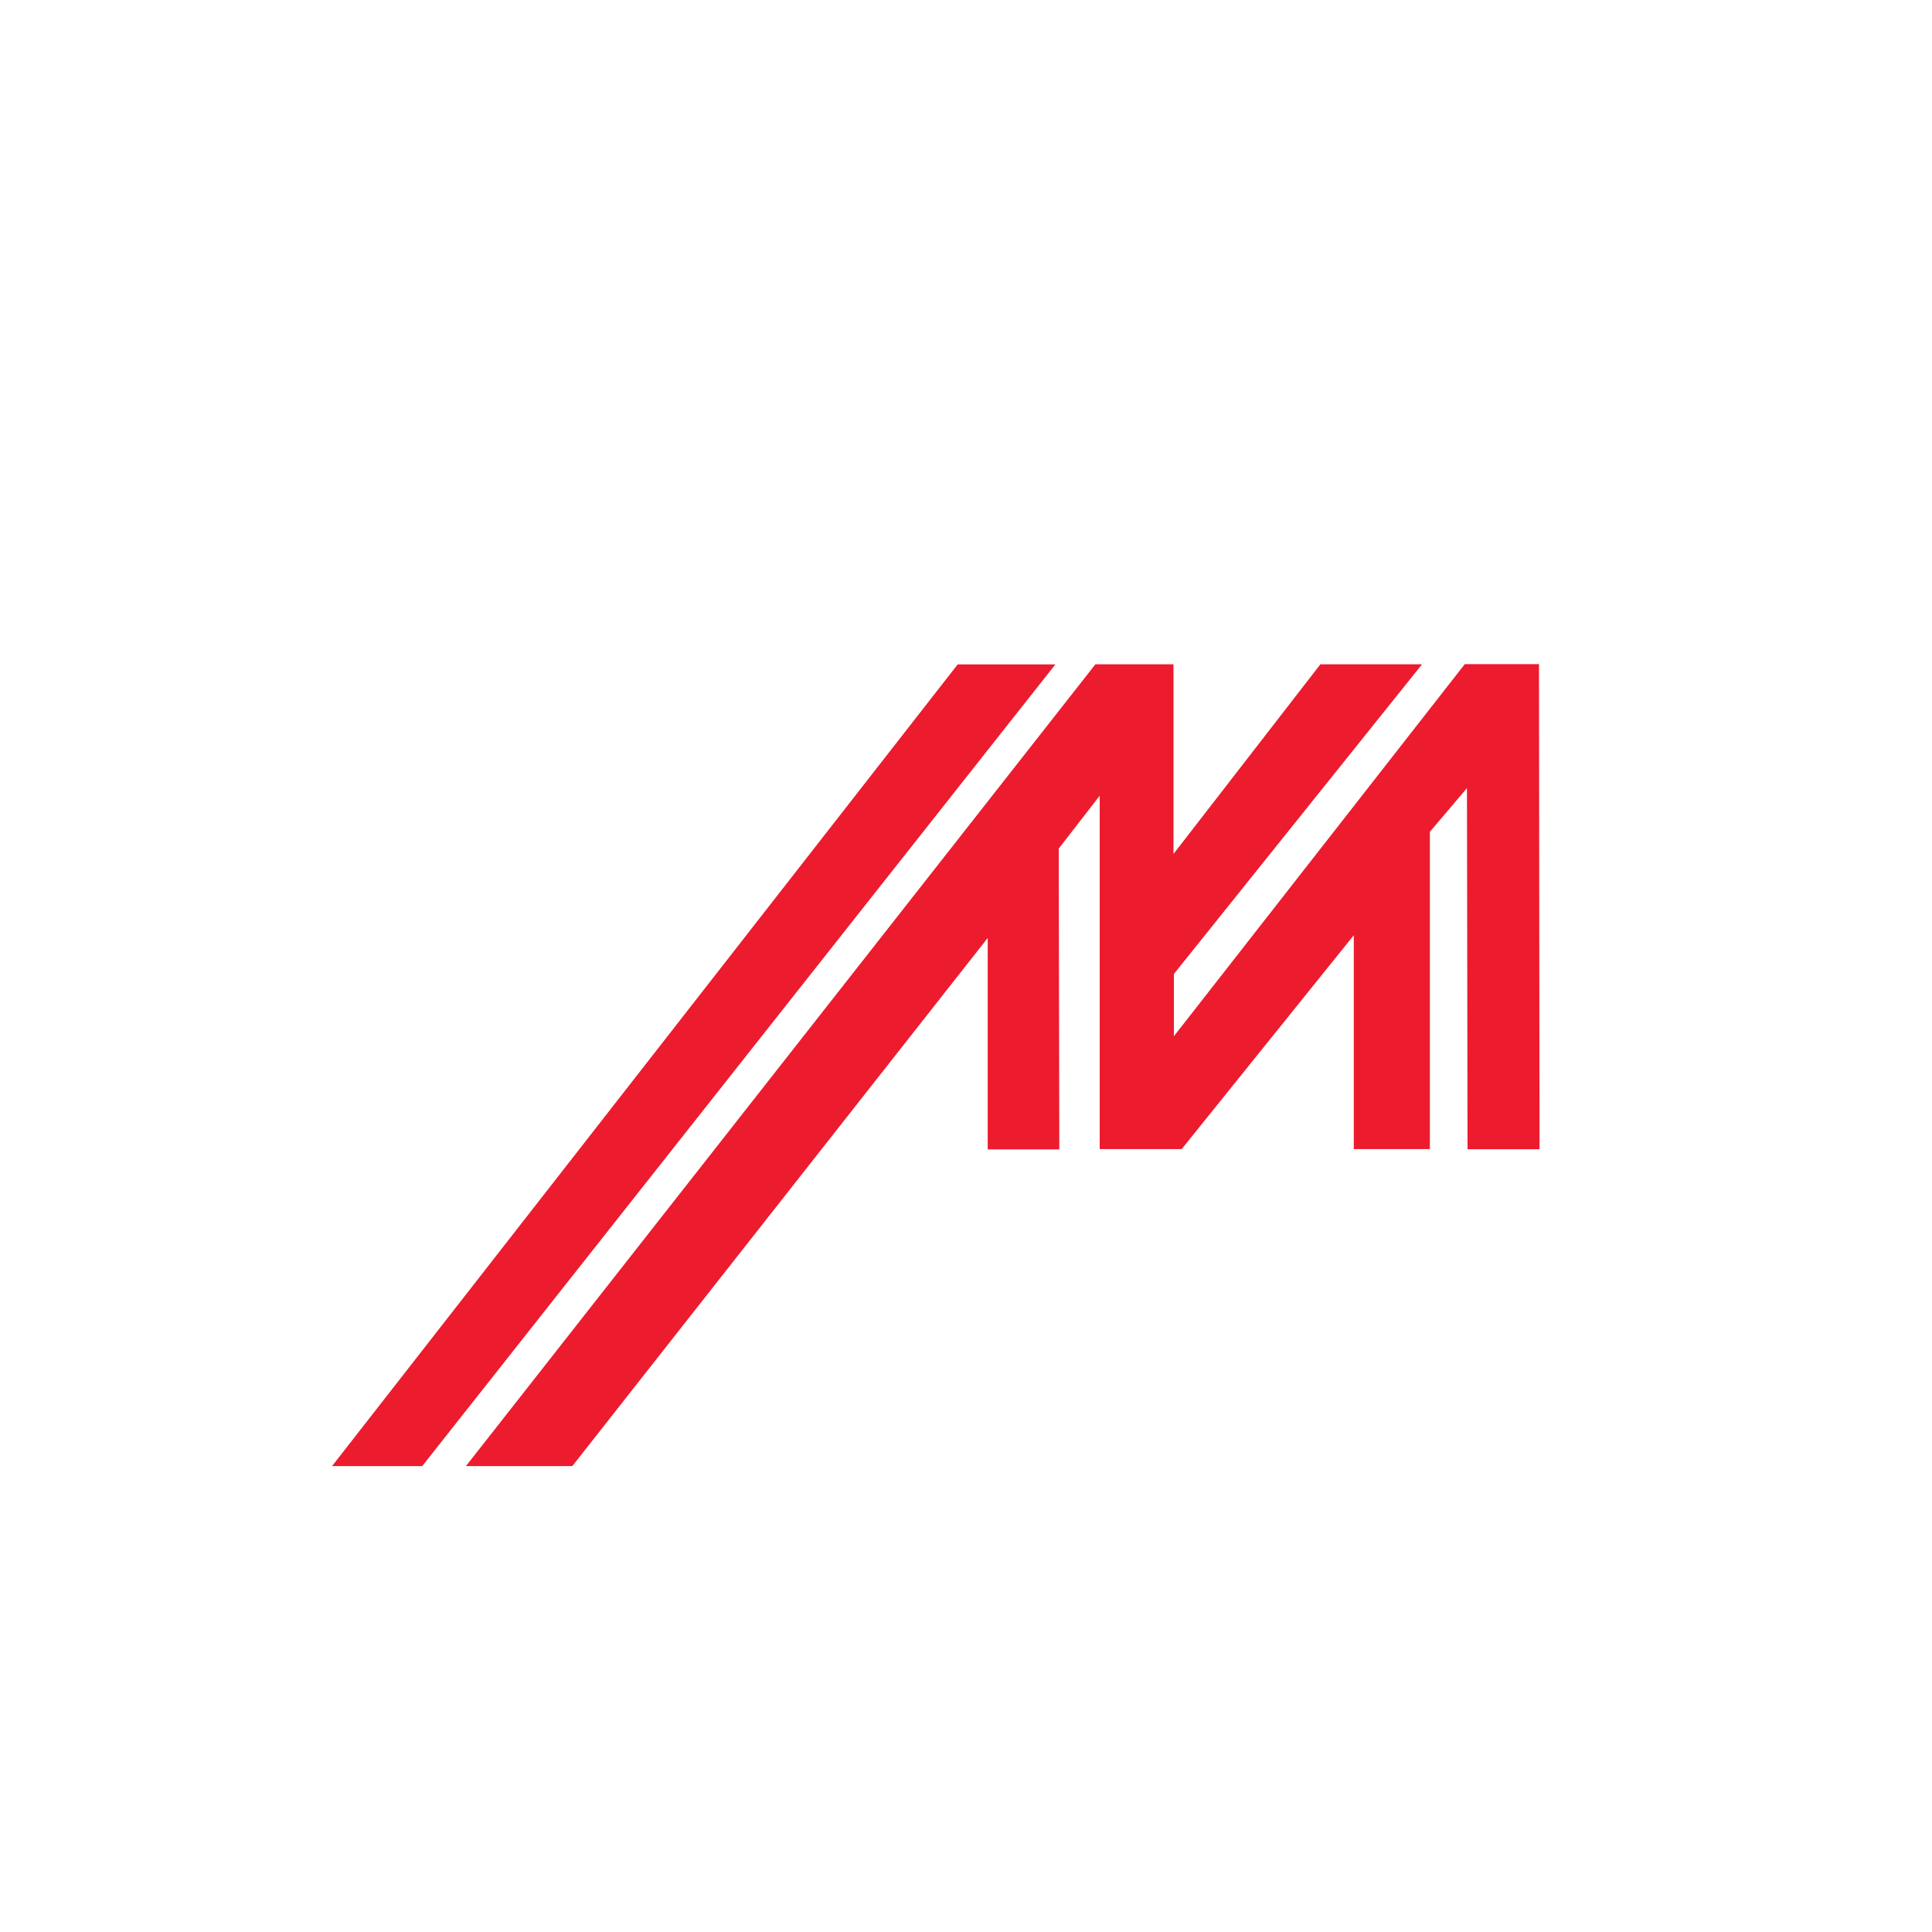 <svg width="64" height="64" viewBox="0 0 64 64" fill="none" xmlns="http://www.w3.org/2000/svg">
<rect width="64" height="64" fill="white"/>
<path fill-rule="evenodd" clip-rule="evenodd" d="M11 48.566L31.724 22.01H34.96L13.987 48.566H11Z" fill="#ED1B2E"/>
<path fill-rule="evenodd" clip-rule="evenodd" d="M15.434 48.567L36.287 22.005H38.873V28.289L43.74 22.005H47.108L38.887 32.264V34.326L48.523 22H50.981L50.999 38.071H48.614L48.595 26.107L47.366 27.555V38.066H44.846V30.981L39.144 38.066H36.429V26.36L35.072 28.109L35.091 38.076H32.719V31.072L18.958 48.567H15.434Z" fill="#ED1B2E"/>
</svg>
